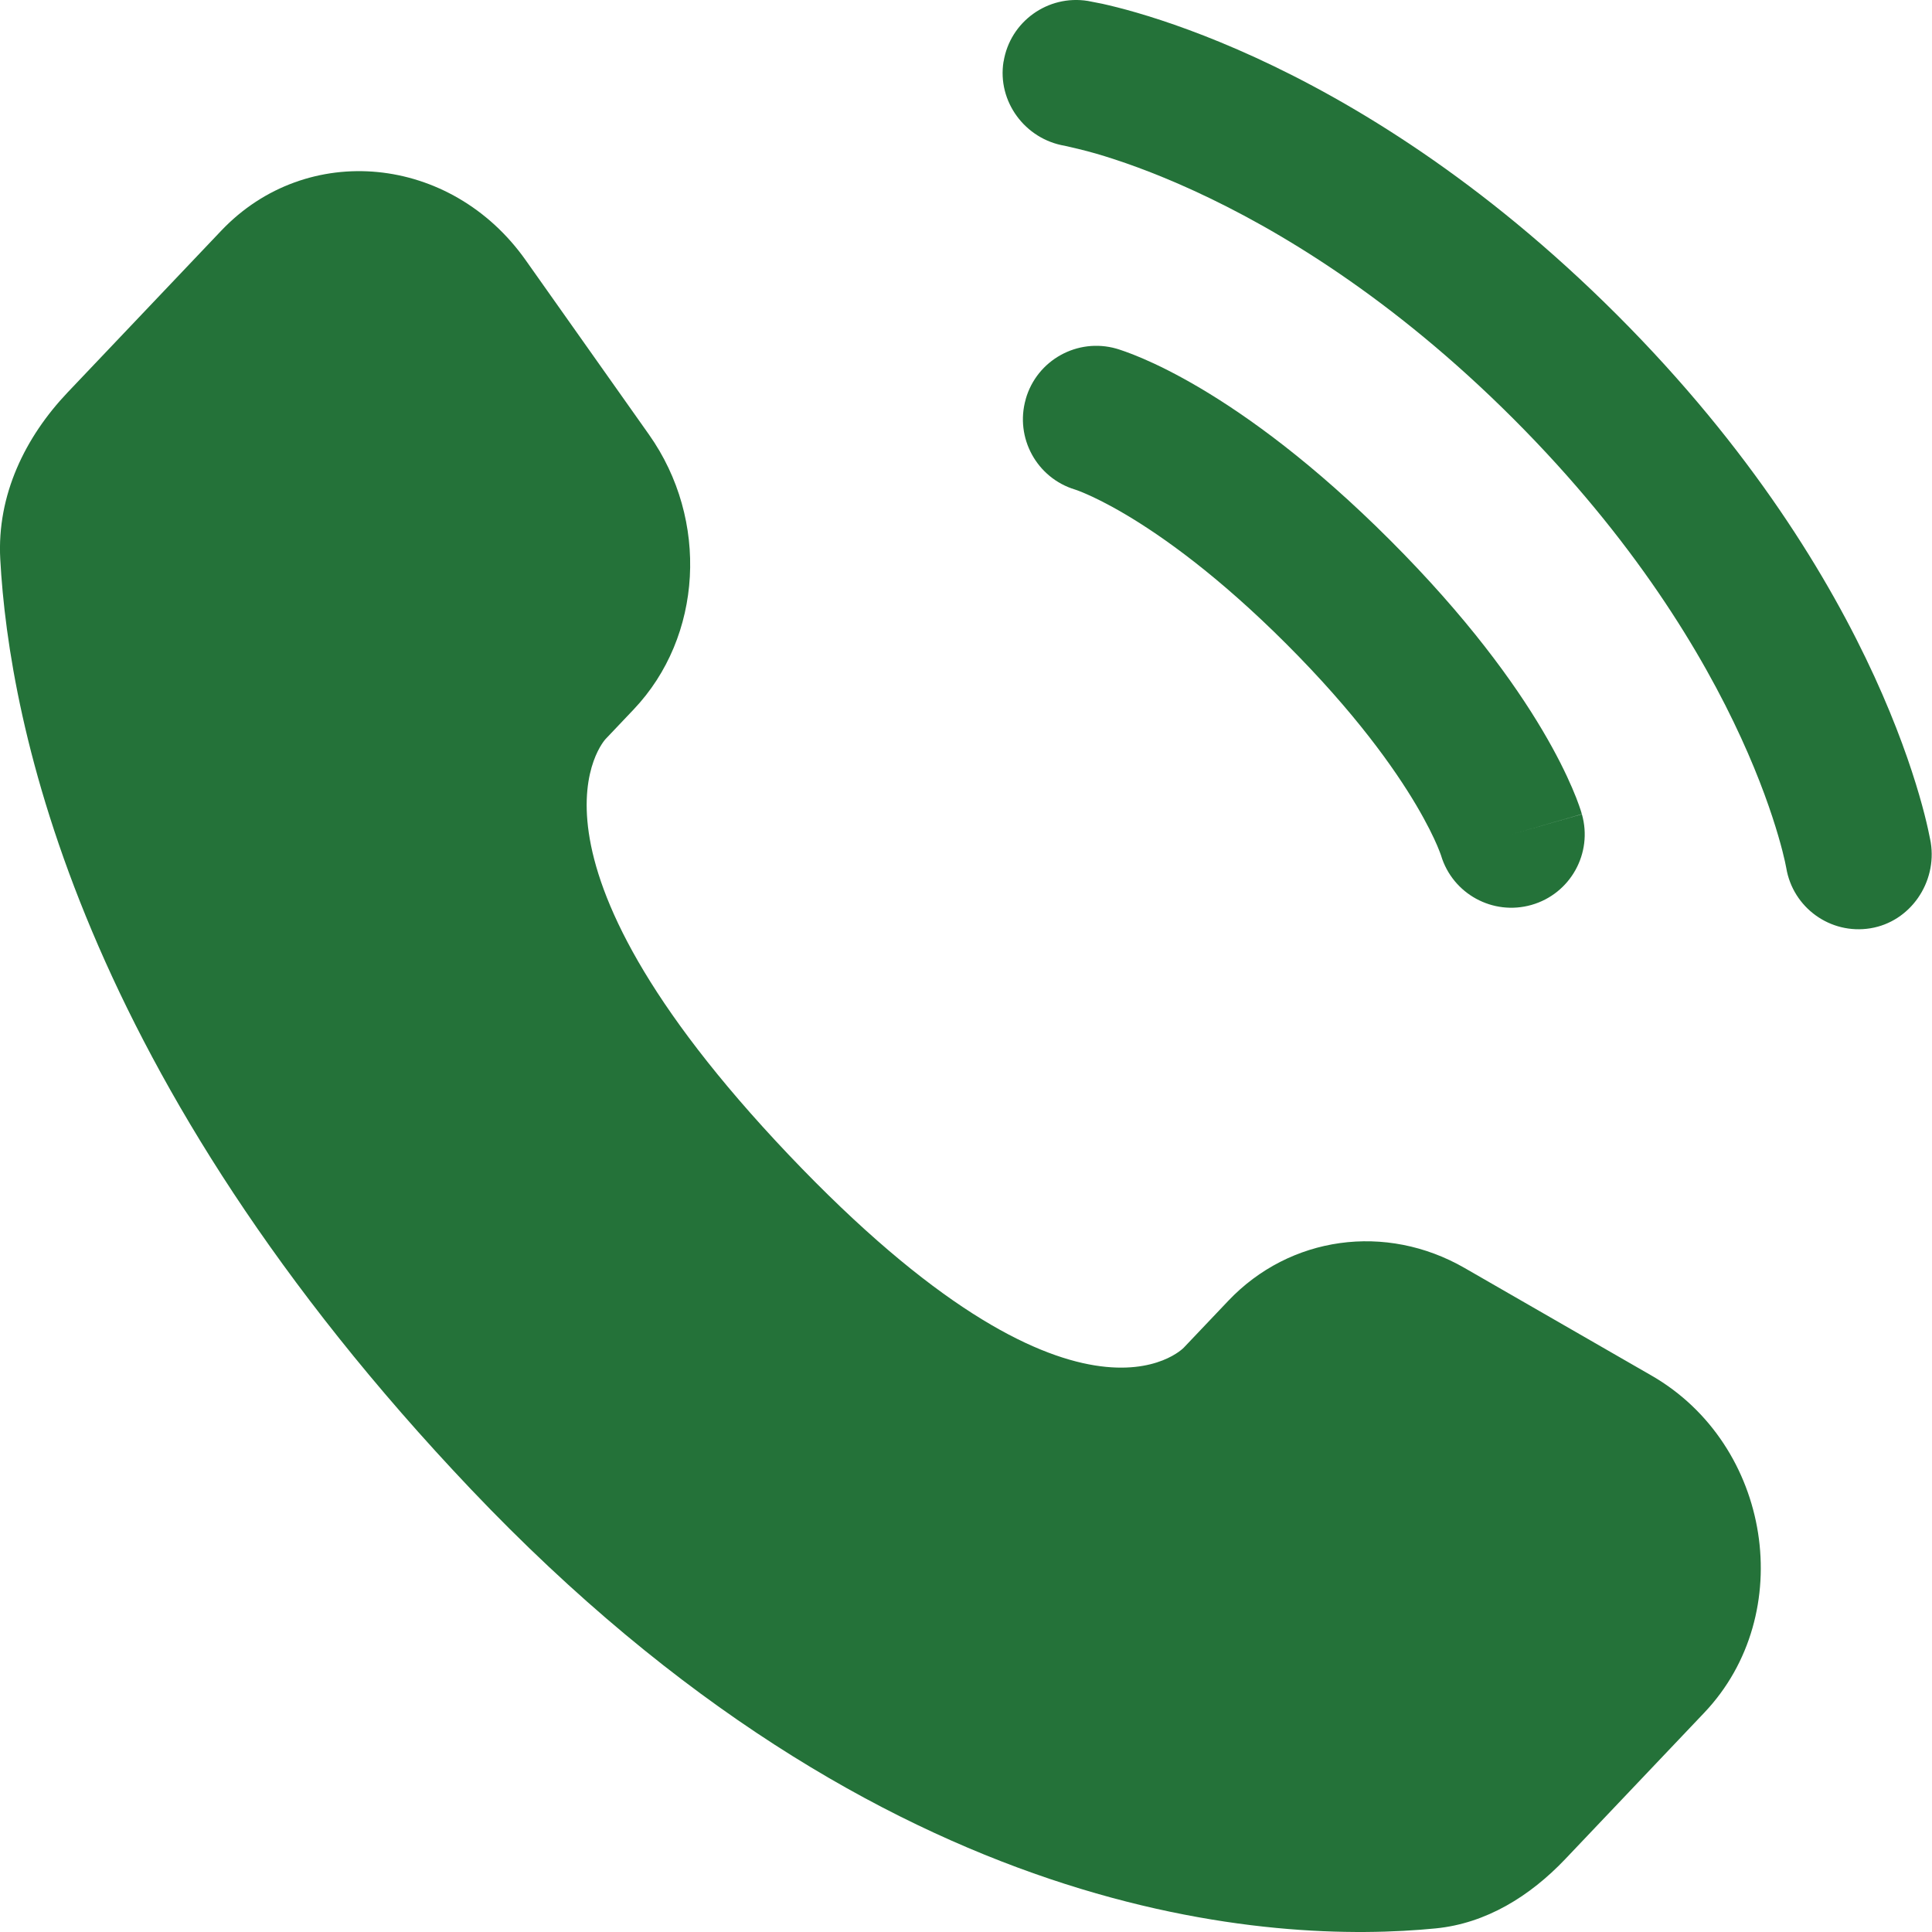 <svg fill="none" height="37" viewBox="0 0 37 37" width="37" xmlns="http://www.w3.org/2000/svg"><g fill="#247239"><path d="m23.523 24.912-.853.898s-2.028 2.135-7.564-3.693c-5.536-5.828-3.508-7.964-3.508-7.964l.537-.566c1.324-1.394 1.448-3.631.294-5.264l-2.362-3.341c-1.429-2.022-4.191-2.289-5.83-.564l-2.941 3.096c-.812.855-1.357 1.964-1.291 3.194.169 3.147 1.513 9.916 9.016 17.815 7.956 8.376 15.421 8.709 18.474 8.408.966-.095 1.805-.616 2.482-1.328l2.661-2.802c1.796-1.891 1.29-5.133-1.009-6.457l-3.579-2.06c-1.509-.869-3.348-.614-4.527.628z"/><path d="m19.22 1.18c.124-.766.848-1.286 1.614-1.162.047.009.2.038.28.055.16.036.383.09.661.171.556.162 1.333.429 2.265.856 1.867.856 4.35 2.353 6.928 4.93 2.577 2.577 4.074 5.061 4.93 6.928.427.932.694 1.709.856 2.265.081.278.136.501.171.661.018.08.031.144.04.192l.011.058c.124.766-.391 1.52-1.157 1.644-.764.124-1.483-.394-1.61-1.156-.004-.021-.015-.075-.026-.127-.023-.104-.063-.268-.127-.486-.127-.435-.347-1.082-.713-1.88-.73-1.593-2.043-3.793-4.363-6.112-2.319-2.319-4.519-3.632-6.112-4.363-.797-.366-1.444-.586-1.88-.713-.217-.063-.491-.126-.595-.149-.762-.127-1.298-.85-1.174-1.614z"/><path clip-rule="evenodd" d="m19.644 7.642c.213-.746.991-1.178 1.737-.965l-.386 1.351c.386-1.351.386-1.351.386-1.351l.003.001.003.001.006.002.015.004.037.012c.028.009.064.021.105.036.084.03.195.072.332.131.273.117.646.298 1.104.569.917.543 2.169 1.444 3.639 2.915 1.471 1.471 2.372 2.722 2.915 3.639.271.458.452.831.569 1.104.059.136.101.247.131.332.015.042.027.077.036.106l.011.037.004.015.002.006.001.003s.001.003-1.35.389l1.351-.386c.213.746-.219 1.524-.965 1.737-.74.211-1.511-.211-1.732-.946l-.007-.02c-.01-.028-.031-.084-.065-.165-.069-.162-.195-.426-.404-.78-.418-.706-1.172-1.772-2.484-3.084-1.311-1.311-2.378-2.066-3.083-2.483-.353-.209-.618-.335-.78-.404-.081-.035-.136-.055-.165-.065l-.02-.007c-.734-.221-1.157-.992-.946-1.731z" fill-rule="evenodd"/></g></svg>